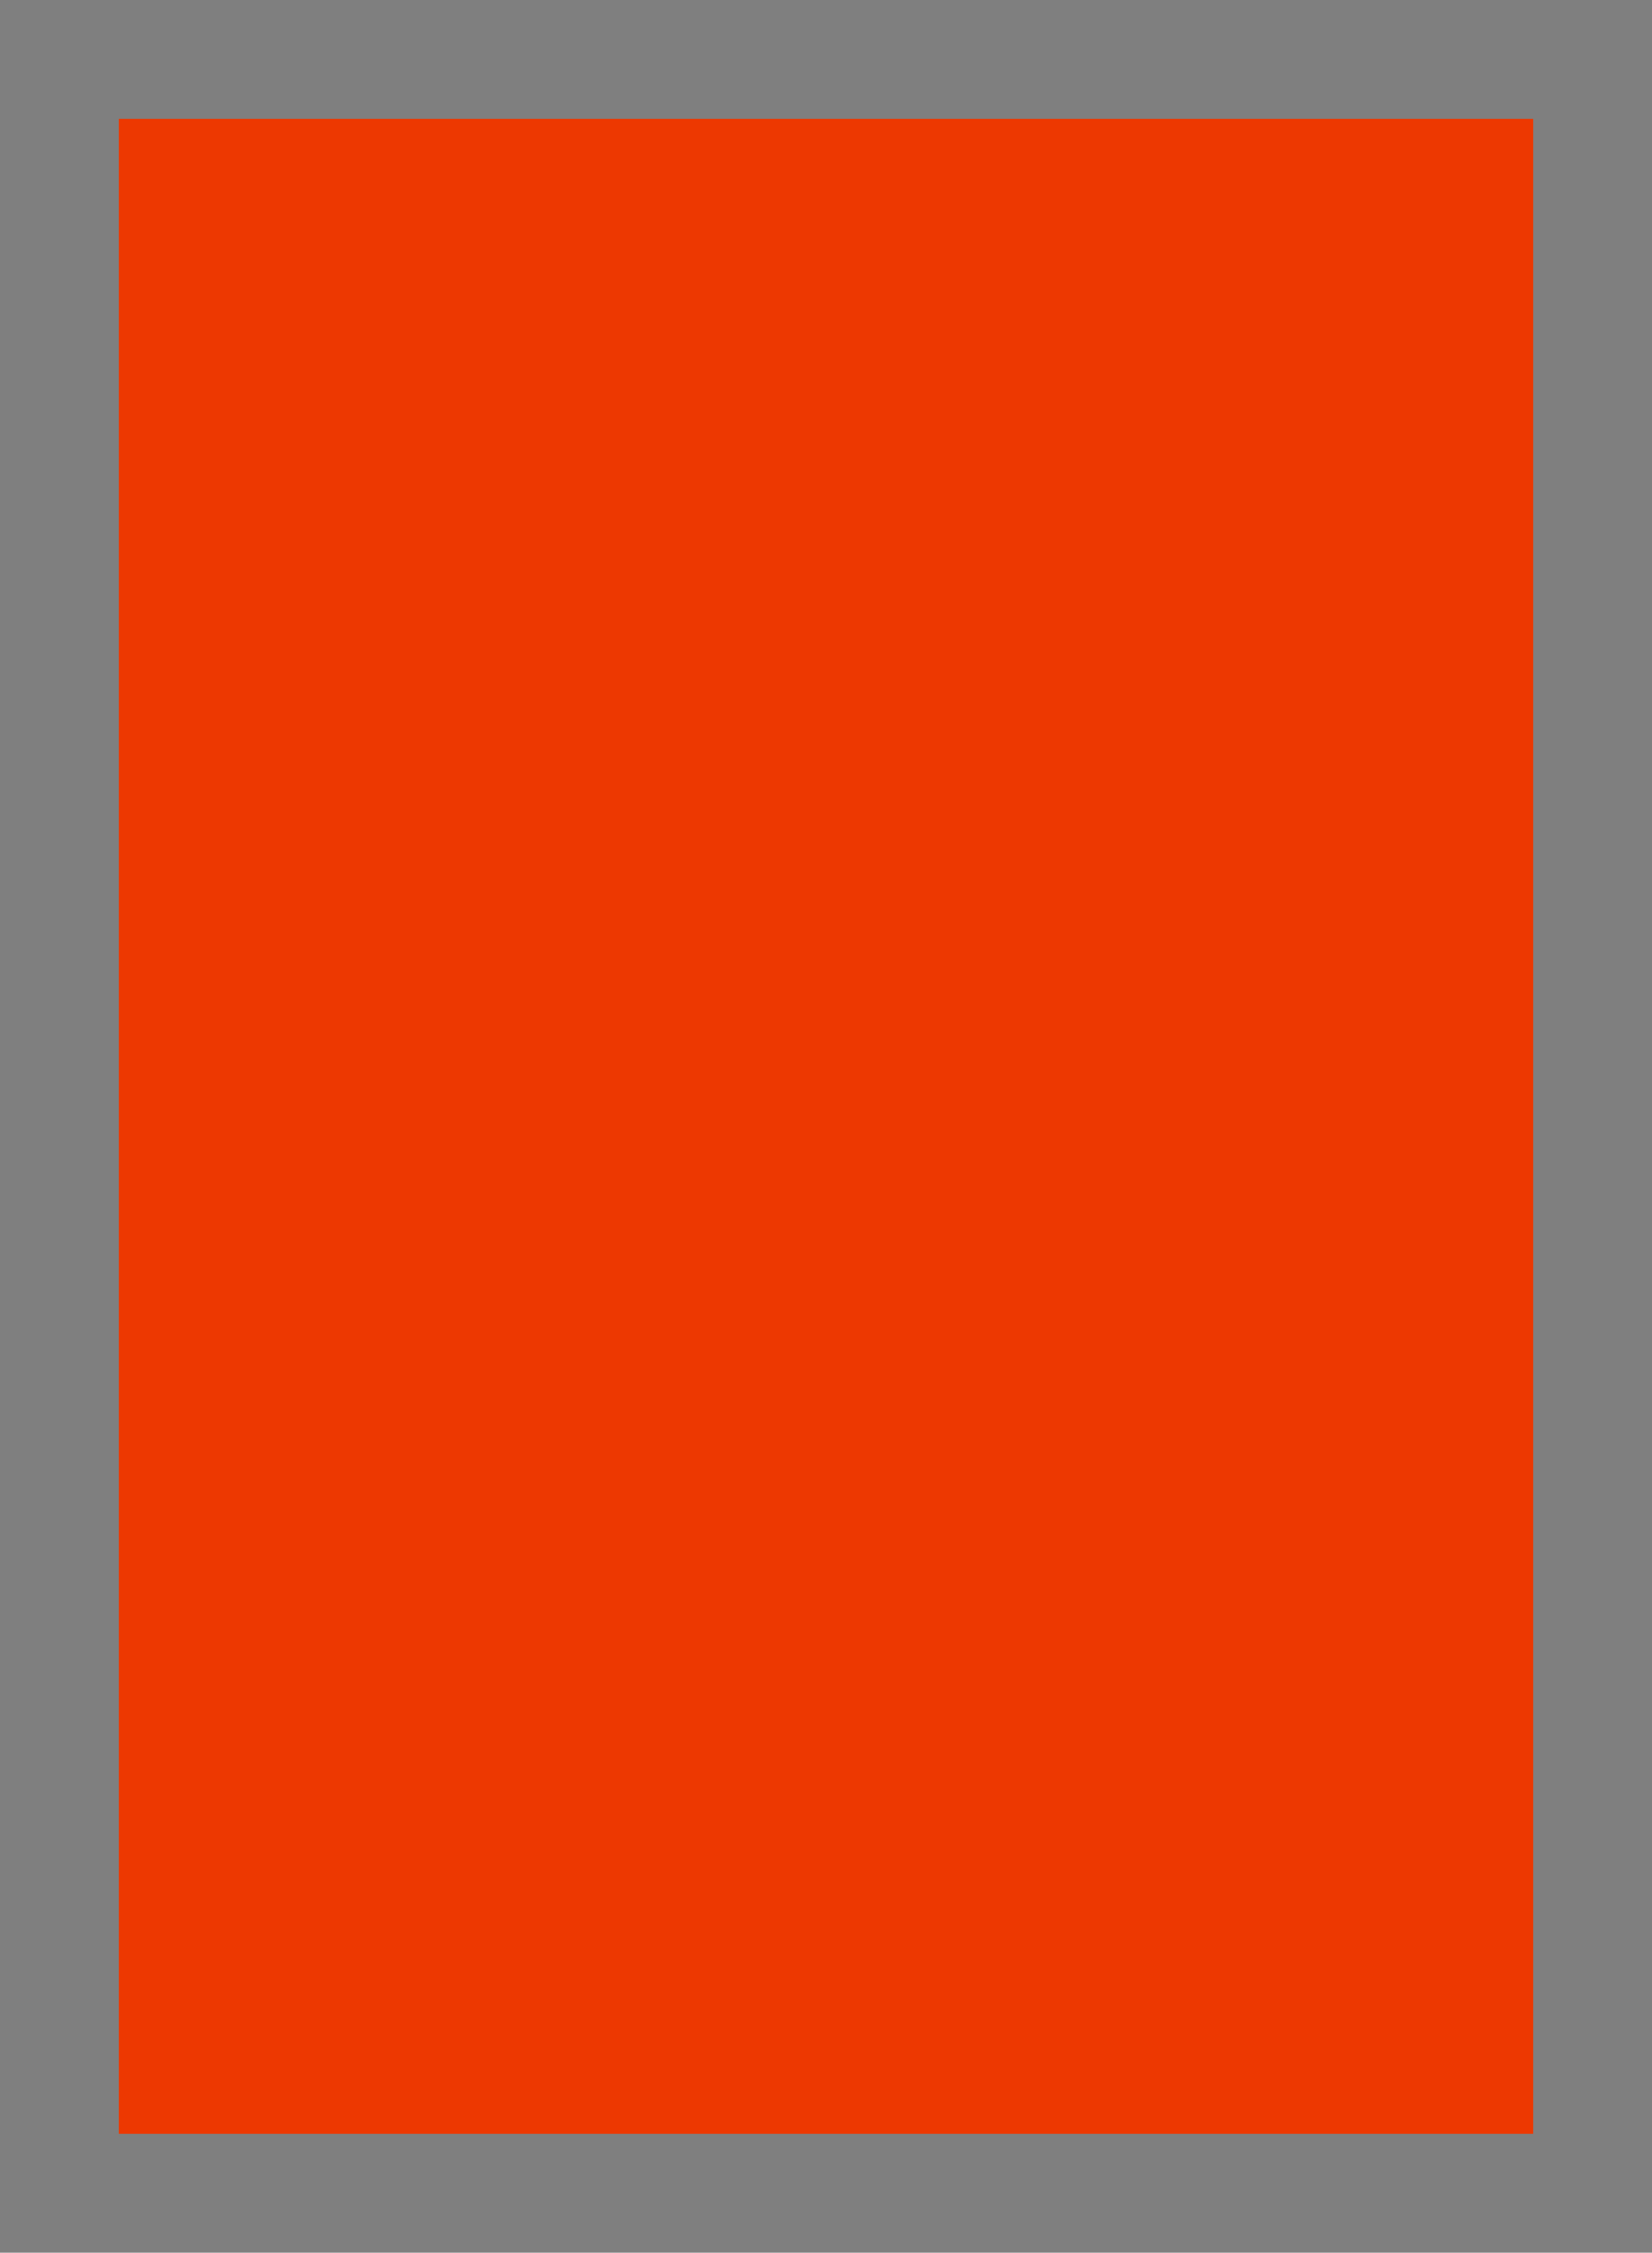 <?xml version="1.0" standalone="no"?>
<!DOCTYPE svg PUBLIC "-//W3C//DTD SVG 20010904//EN"
 "http://www.w3.org/TR/2001/REC-SVG-20010904/DTD/svg10.dtd">
<svg version="1.0" xmlns="http://www.w3.org/2000/svg"
 width="100%" height="100%" viewBox="0 0 292 398"
 preserveAspectRatio="xMidYMid meet">
<rect width="292" height="398" fill="#7f7f7f" stroke="none"/><g transform="translate(0,398) scale(0.1,-0.1)"
fill="#ed3801" stroke="none">
<path d="M1460 3770 l-1250 0 0 -1780 0 -1780 1250 0 1250 0 0 1780 0 1780
-1250 0z"/>
</g>
</svg>

